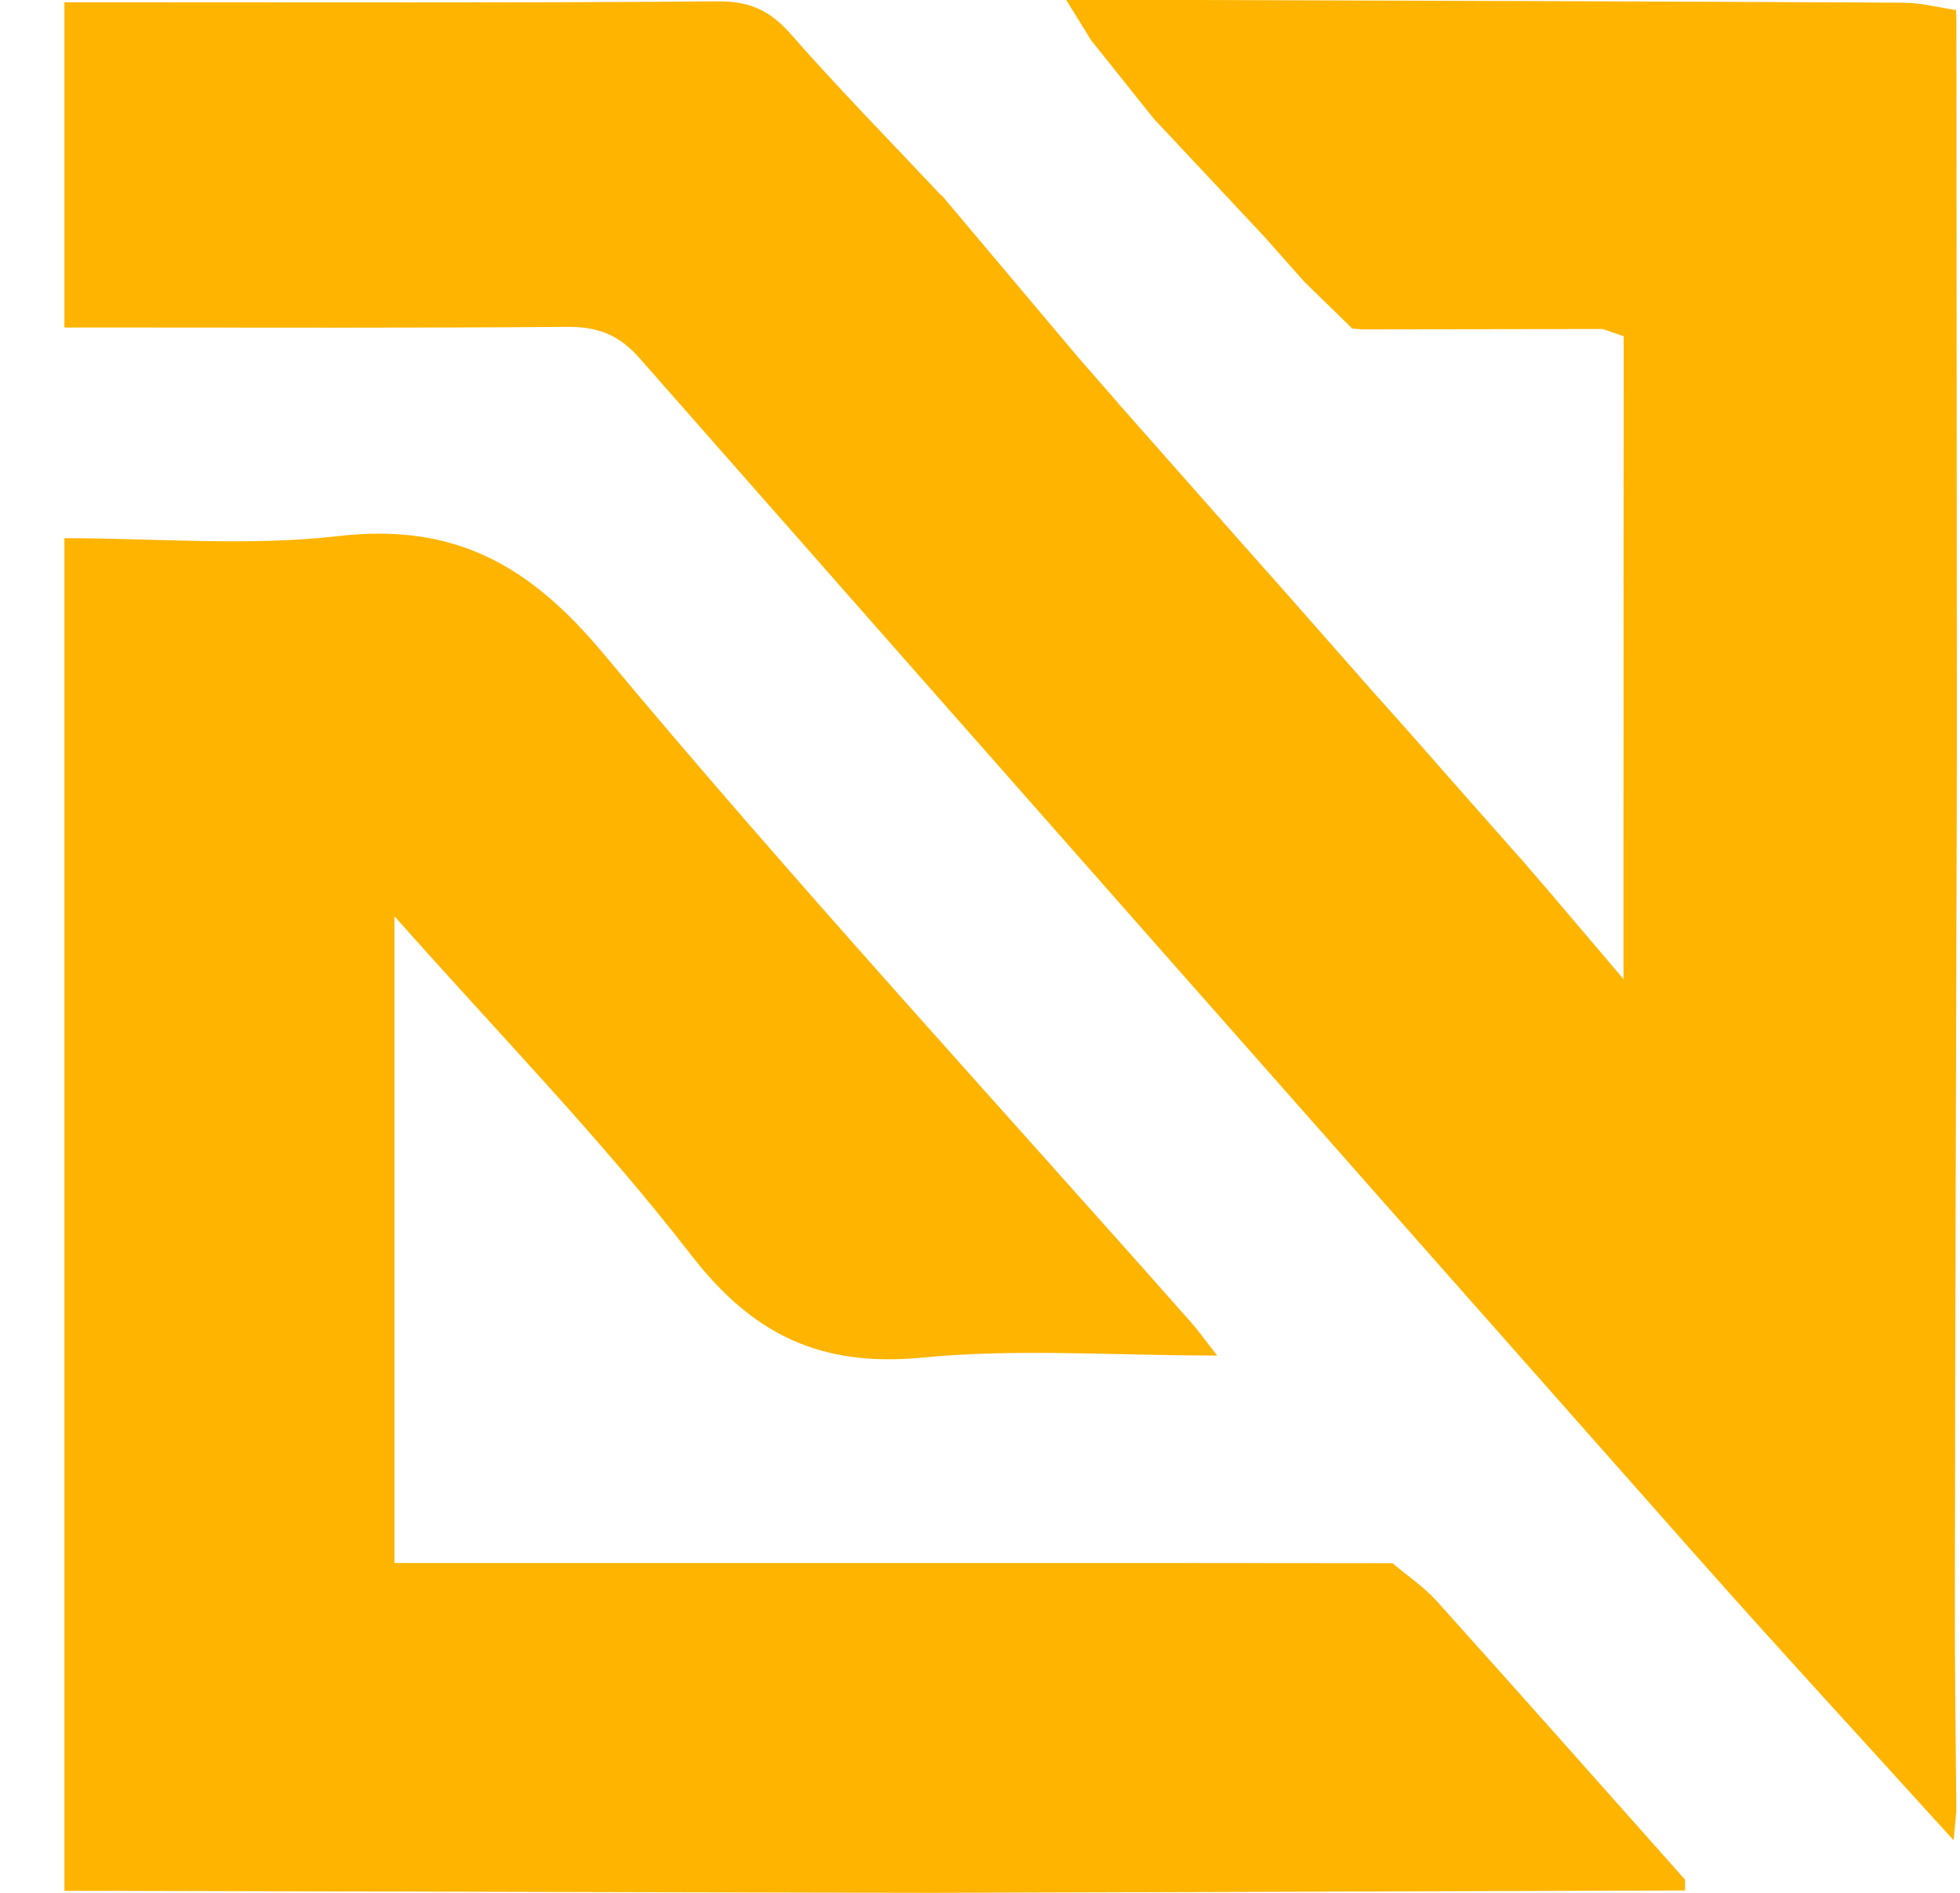<svg width="29" height="28" viewBox="0 0 29 28" fill="none" xmlns="http://www.w3.org/2000/svg">
<path d="M28.947 0.296C28.949 3.518 28.952 6.74 28.953 9.963C28.953 10.35 28.953 10.738 28.953 11.127C28.953 11.318 28.953 11.506 28.952 11.697C28.952 11.751 28.952 11.805 28.952 11.859C28.941 15.791 28.929 19.723 28.924 23.655C28.922 24.699 28.937 25.742 28.946 26.785C28.932 26.932 28.919 27.077 28.906 27.223C27.626 25.811 26.334 24.41 25.07 22.984C19.858 17.094 14.653 11.199 9.459 5.294C9.149 4.942 8.831 4.831 8.379 4.835C6.183 4.854 3.987 4.845 1.791 4.845C1.525 4.845 1.26 4.845 0.953 4.845C0.953 3.234 0.953 1.684 0.953 0.034C1.202 0.034 1.437 0.034 1.674 0.034C4.66 0.034 7.645 0.044 10.63 0.02C11.096 0.018 11.399 0.16 11.699 0.503C12.419 1.323 13.184 2.101 13.931 2.896L13.929 2.884C14.604 3.686 15.281 4.488 15.956 5.29C16.141 5.501 16.325 5.712 16.51 5.924L16.532 5.952C17.163 6.664 17.793 7.378 18.423 8.091C18.586 8.274 18.748 8.455 18.91 8.638C19.378 9.169 19.846 9.701 20.314 10.232L20.322 10.241C20.366 10.29 20.412 10.34 20.456 10.39C20.637 10.593 20.818 10.795 20.997 10.999C21.221 11.253 21.446 11.508 21.669 11.762C21.908 12.033 22.148 12.303 22.386 12.573L22.395 12.584C22.439 12.633 22.484 12.683 22.528 12.731L22.529 12.733C22.623 12.842 22.718 12.952 22.811 13.062C22.848 13.104 22.886 13.148 22.923 13.191C23.264 13.592 23.605 13.993 24.021 14.483C24.021 13.734 24.021 13.16 24.021 12.586C24.022 10.049 24.022 7.511 24.024 4.974C23.92 4.939 23.818 4.902 23.714 4.867C22.529 4.869 21.343 4.87 20.159 4.872C20.108 4.869 20.06 4.864 20.009 4.861C19.772 4.63 19.535 4.4 19.3 4.169C19.099 3.942 18.896 3.714 18.694 3.487C18.152 2.909 17.61 2.33 17.068 1.752C16.763 1.37 16.458 0.988 16.153 0.606L16.143 0.593C16.039 0.426 15.936 0.258 15.776 0C16.476 0 17.059 0 17.643 0C21.151 0.012 24.659 0.02 28.168 0.04C28.426 0.041 28.684 0.111 28.941 0.149C28.943 0.198 28.946 0.247 28.947 0.296Z" fill="#FFB400"/>
<path d="M24.933 27.965C21.221 27.977 17.51 27.988 13.797 28C13.251 27.998 12.705 27.998 12.158 27.997C8.705 27.988 5.252 27.979 1.797 27.971C1.531 27.971 1.264 27.971 0.953 27.971C0.953 21.289 0.953 14.669 0.953 7.961C2.311 7.961 3.673 8.084 5.005 7.93C6.728 7.731 7.839 8.362 8.929 9.67C11.735 13.036 14.708 16.265 17.613 19.55C17.723 19.673 17.819 19.809 18.01 20.052C16.476 20.052 15.052 19.946 13.651 20.082C12.151 20.227 11.142 19.751 10.223 18.561C8.896 16.846 7.368 15.282 5.837 13.554C5.837 16.81 5.837 19.931 5.837 23.121C9.622 23.121 13.409 23.121 17.197 23.121C18.333 23.122 19.469 23.122 20.603 23.124C20.822 23.308 21.065 23.472 21.255 23.681C22.487 25.05 23.707 26.428 24.931 27.804C24.933 27.857 24.933 27.911 24.933 27.965Z" fill="#FFB400"/>
</svg>
